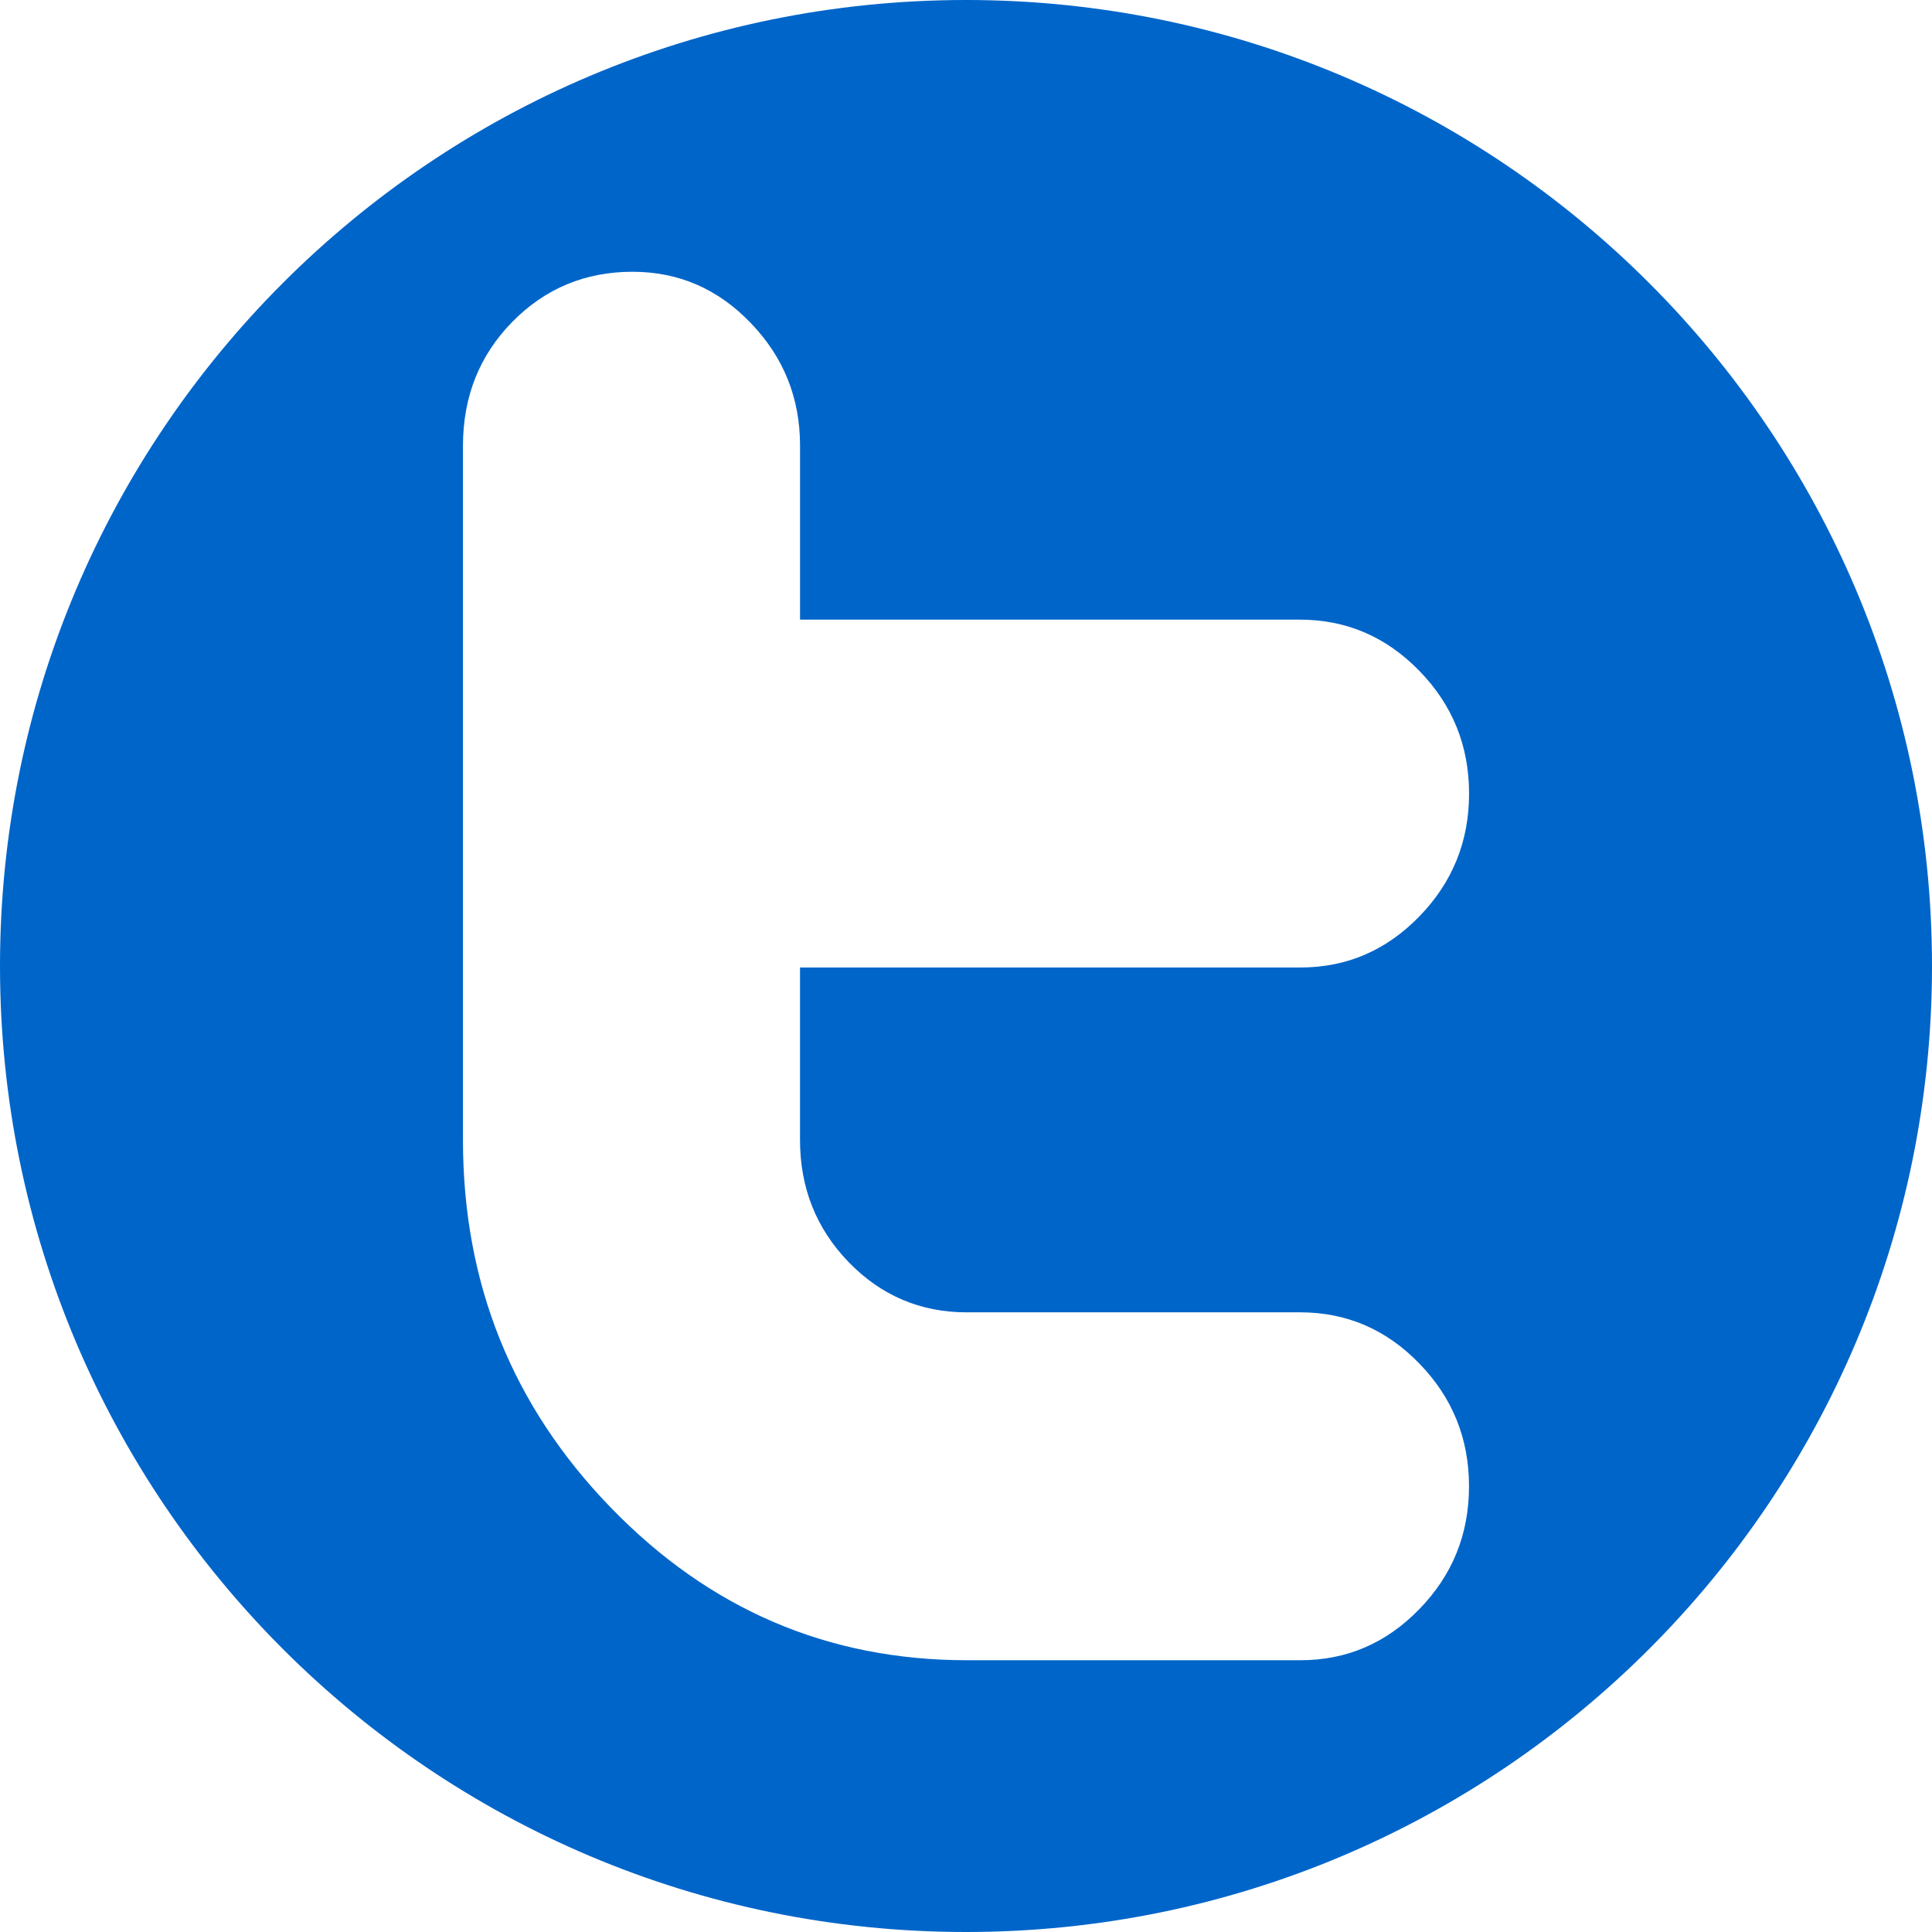 <?xml version="1.0" encoding="iso-8859-1"?>
<!-- Generator: Adobe Illustrator 16.0.0, SVG Export Plug-In . SVG Version: 6.00 Build 0)  -->
<!DOCTYPE svg PUBLIC "-//W3C//DTD SVG 1.1//EN" "http://www.w3.org/Graphics/SVG/1.1/DTD/svg11.dtd">
<svg version="1.1" id="Capa_1" xmlns="http://www.w3.org/2000/svg" xmlns:xlink="http://www.w3.org/1999/xlink" x="0px" y="0px"
	 width="97.75px" height="97.75px" viewBox="0 0 97.75 97.75" style="enable-background:new 0 0 97.75 97.75;" xml:space="preserve"
	fill="#0065C9"
>
<g>
	<path d="M48.875,0C21.882,0,0,21.882,0,48.875S21.882,97.75,48.875,97.75S97.75,75.868,97.75,48.875S75.868,0,48.875,0z
		 M42.937,63.857c1.642,1.693,3.636,2.541,5.978,2.541h16.876c2.339,0,4.352,0.865,6.023,2.593c1.677,1.726,2.511,3.794,2.511,6.21
		c0,2.415-0.834,4.488-2.511,6.211C70.141,83.137,68.137,84,65.793,84h-16.87c-7.026,0-13.03-2.572-18.017-7.72
		c-4.989-5.146-7.482-11.345-7.482-18.597V22.558c0-2.484,0.831-4.575,2.493-6.269c1.66-1.691,3.69-2.539,6.085-2.539
		c2.325,0,4.325,0.862,5.981,2.592c1.664,1.723,2.496,3.792,2.496,6.21v8.799h25.287c2.351,0,4.363,0.863,6.045,2.59
		c1.681,1.725,2.517,3.796,2.517,6.213c0,2.412-0.836,4.484-2.513,6.209c-1.674,1.726-3.684,2.588-6.022,2.588H40.477v8.724
		C40.477,60.1,41.296,62.158,42.937,63.857z"/>
</g>
</svg>
